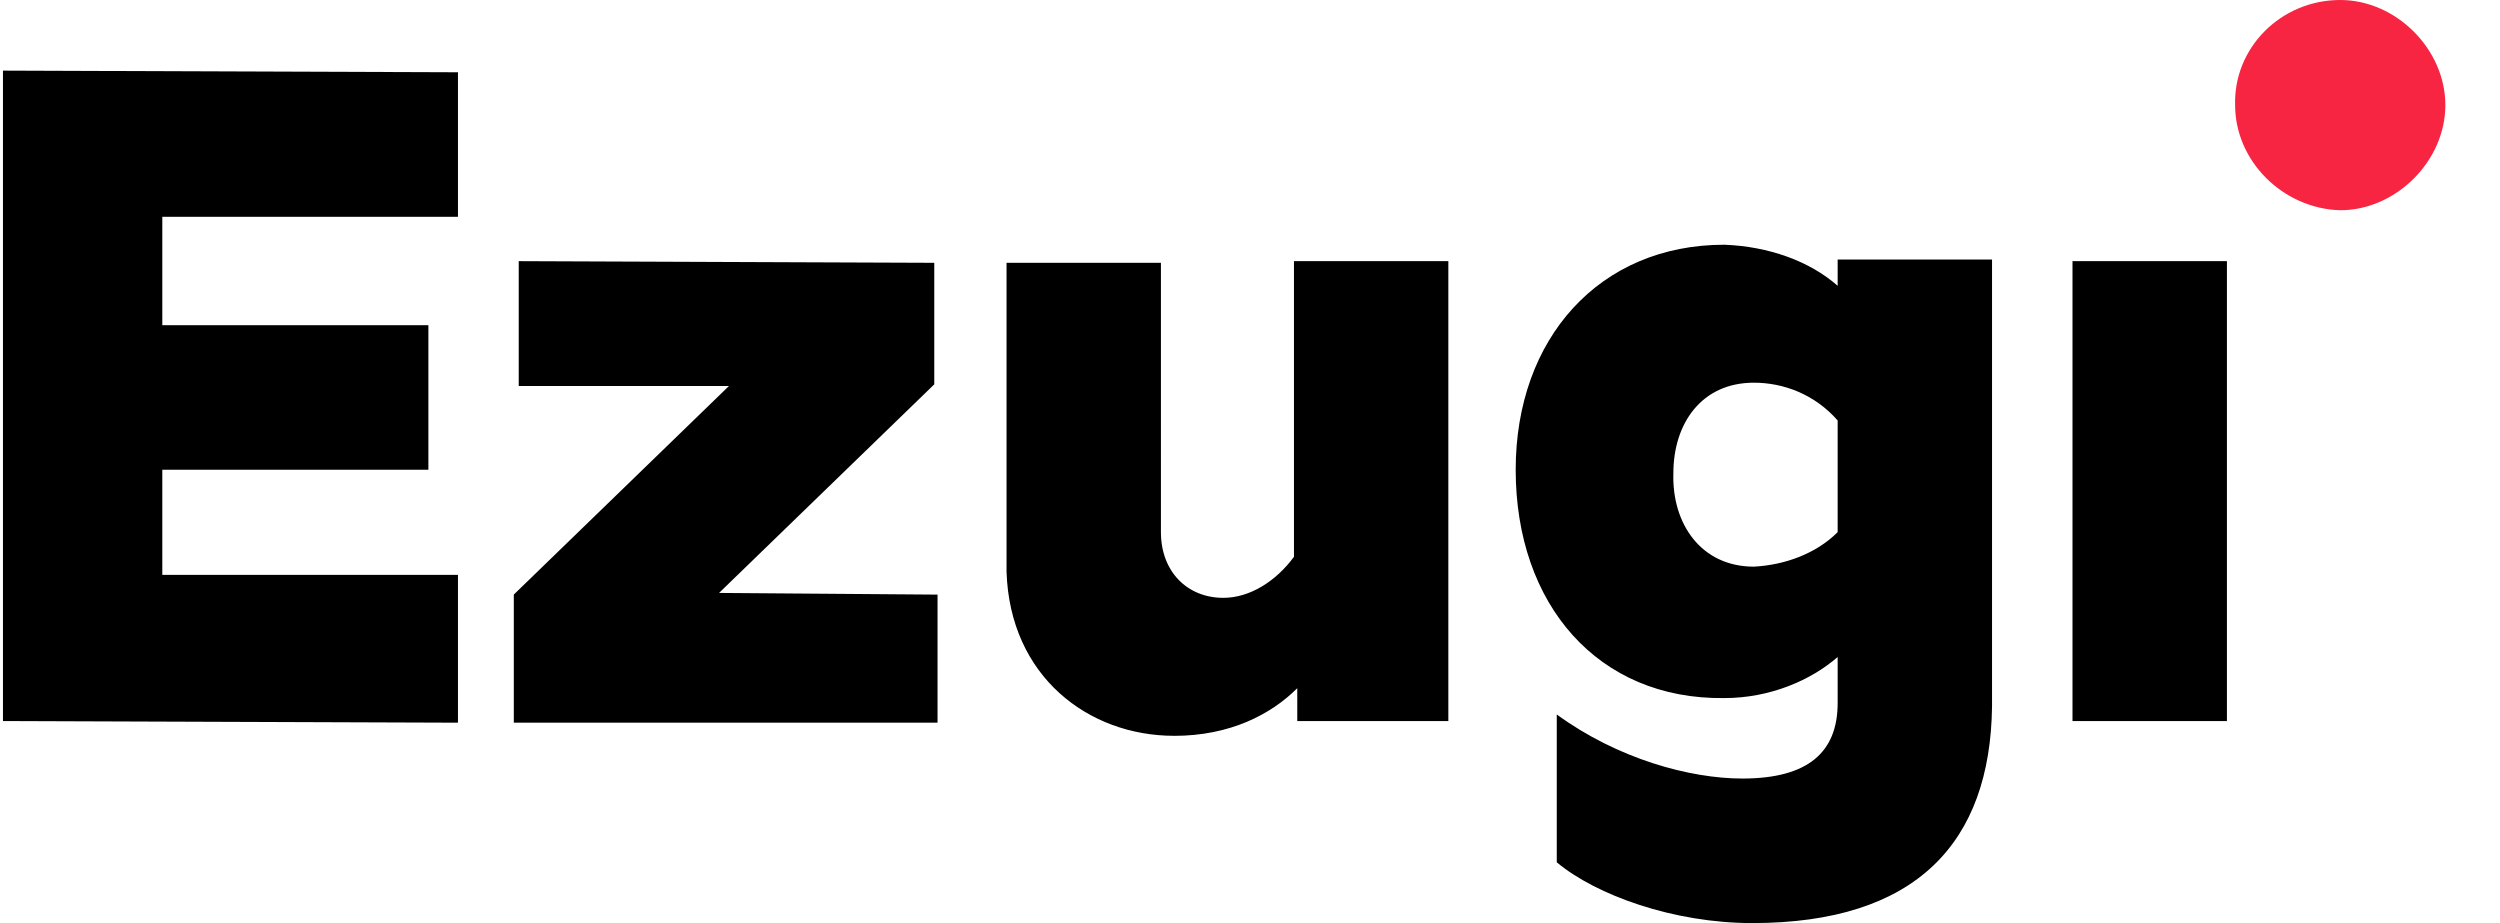 <svg xmlns="http://www.w3.org/2000/svg" width="65" height="24" fill="none" viewBox="0 0 65 24">
  <g clip-path="url(#a)">
    <path fill="#F72442" d="M60.846 5.466c1.452 0 2.733-1.28 2.733-2.733C63.58 1.281 62.3 0 60.846 0c-1.537 0-2.776 1.238-2.733 2.733 0 1.452 1.239 2.69 2.733 2.733Z"/>
    <path fill="#000" d="M53.885 18.747H57.9V6.79h-4.015v11.957Zm-8.284-4.014c-1.367 0-2.136-1.11-2.093-2.434 0-1.281.726-2.349 2.093-2.349.768 0 1.58.3 2.178.982v2.904c-.556.556-1.367.854-2.178.897ZM45.558 24c4.27 0 6.192-2.093 6.235-5.637V6.747h-4.014v.684c-.727-.641-1.794-1.025-2.947-1.068-3.246 0-5.424 2.434-5.424 5.85 0 3.502 2.136 5.98 5.424 5.937 1.196 0 2.263-.47 2.947-1.068v1.196c0 1.28-.77 1.964-2.477 1.964-1.367 0-3.246-.512-4.826-1.666v3.844c1.025.854 3.032 1.58 5.082 1.58Zm-15.032-4.868c1.452 0 2.52-.556 3.203-1.239v.854h3.928V6.79h-4.014v7.687c-.47.64-1.153 1.067-1.836 1.067-.94 0-1.623-.683-1.623-1.708V6.833H26.17v8.028c.085 2.733 2.135 4.27 4.356 4.27Zm-17.167-.342h11.017v-3.33l-5.68-.044 5.595-5.423v-3.16L13.487 6.79v3.246h5.466l-5.594 5.423v3.331ZM.077 18.747l11.83.043v-3.843H4.22v-2.733h6.918V8.456H4.22V5.637h7.687V1.879L.077 1.836v16.911Z"/>
  </g>
  <defs>
    <clipPath id="a">
      <path fill="#fff" d="M0 0h64v24H0z" transform="translate(.002)"/>
    </clipPath>
  </defs>
</svg>
